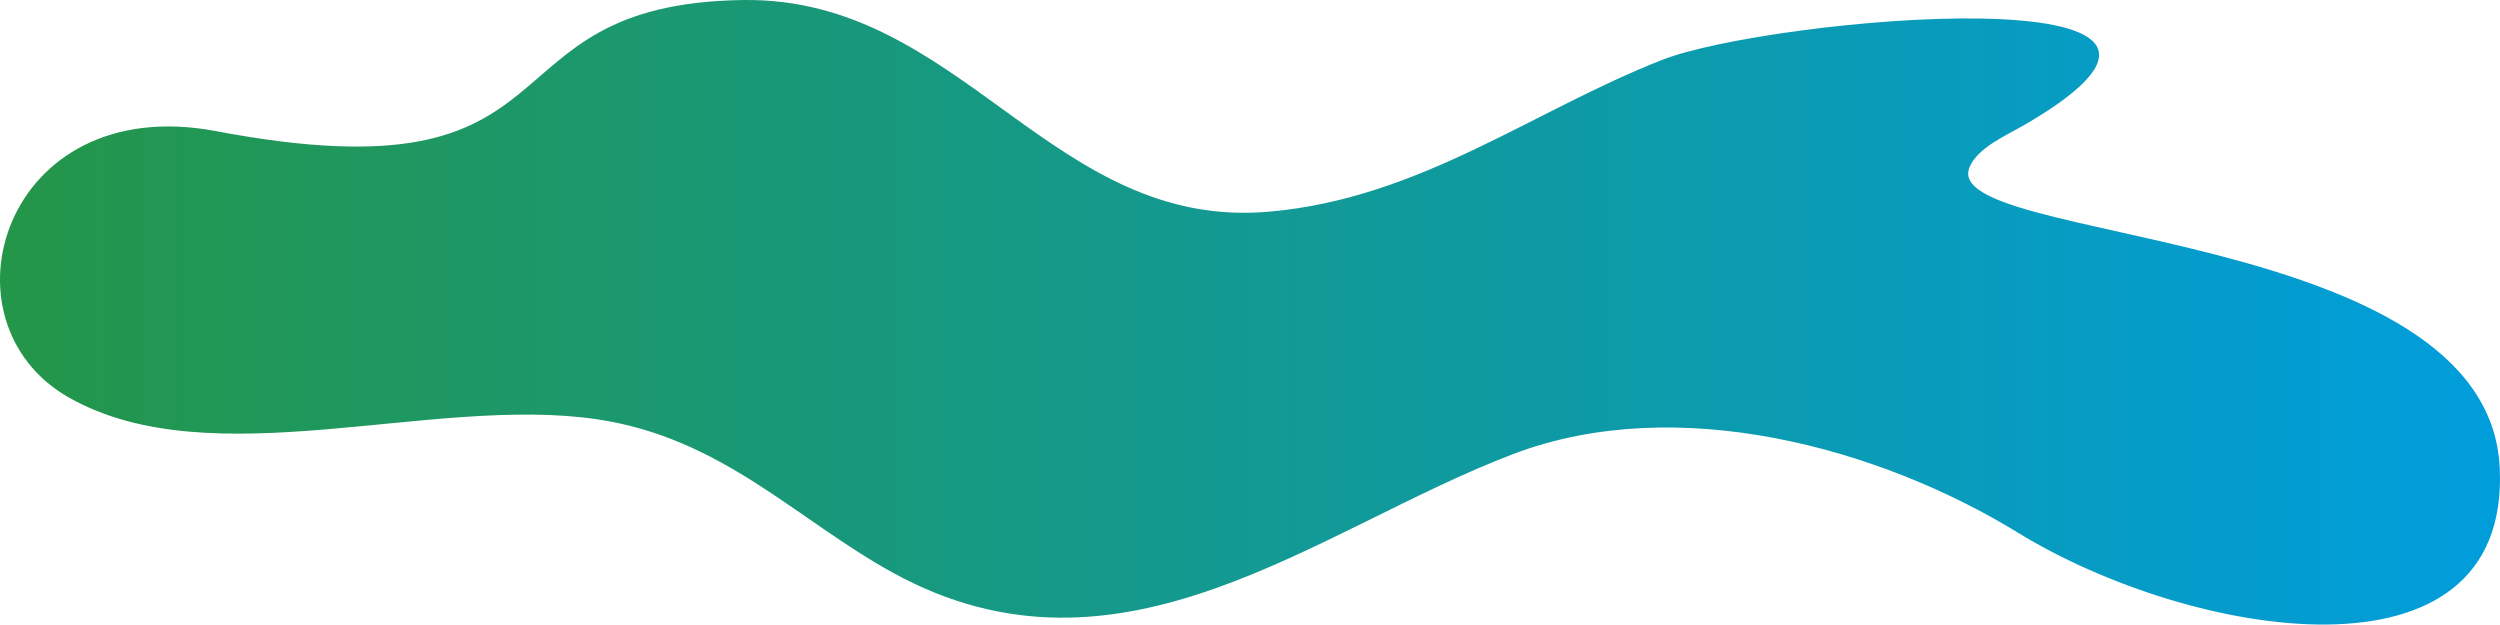 <svg width="1401" height="350" viewBox="0 0 1401 350" fill="none" xmlns="http://www.w3.org/2000/svg">
    <path d="M1400.85 262.074C1394.31 126.103 1085.55 136.843 1103.74 93.712C1108.48 82.48 1123.99 76.185 1135.99 69.137C1281.36 -16.357 991.598 9.896 931.466 33.554C857.947 62.47 795.966 110.933 711.788 118.585C589.315 129.713 539.022 -1.701 416.47 0.014C264.821 2.14 331.992 113.447 121.122 73.493C1.849 50.902 -36.666 180.183 38.714 222.837C118.512 267.989 241.645 221.27 334.531 234.956C404.531 245.271 446.185 291.109 500.258 320.89C628.219 391.378 737.974 296.293 847.958 254.459C940.155 219.391 1053.83 251.245 1130.7 298.426C1227.36 357.763 1406.94 388.7 1400.85 262.074Z" fill="url(#paint0_linear)"/>
    <path d="M956.283 245.689C956.313 245.525 957.073 246.025 957.122 245.764C957.122 245.756 957.092 245.764 957.082 245.756C956.812 245.734 956.253 245.891 956.283 245.689Z" fill="url(#paint1_linear)"/>
    <defs>
        <linearGradient id="paint0_linear" x1="0" y1="174.999" x2="1401" y2="174.999" gradientUnits="userSpaceOnUse">
            <stop stop-color="#249649"/>
            <stop offset="1" stop-color="#009DDC"/>
        </linearGradient>
        <linearGradient id="paint1_linear" x1="956.281" y1="245.748" x2="957.122" y2="245.748" gradientUnits="userSpaceOnUse">
            <stop stop-color="#249649"/>
            <stop offset="1" stop-color="#009DDC"/>
        </linearGradient>
    </defs>
</svg>
